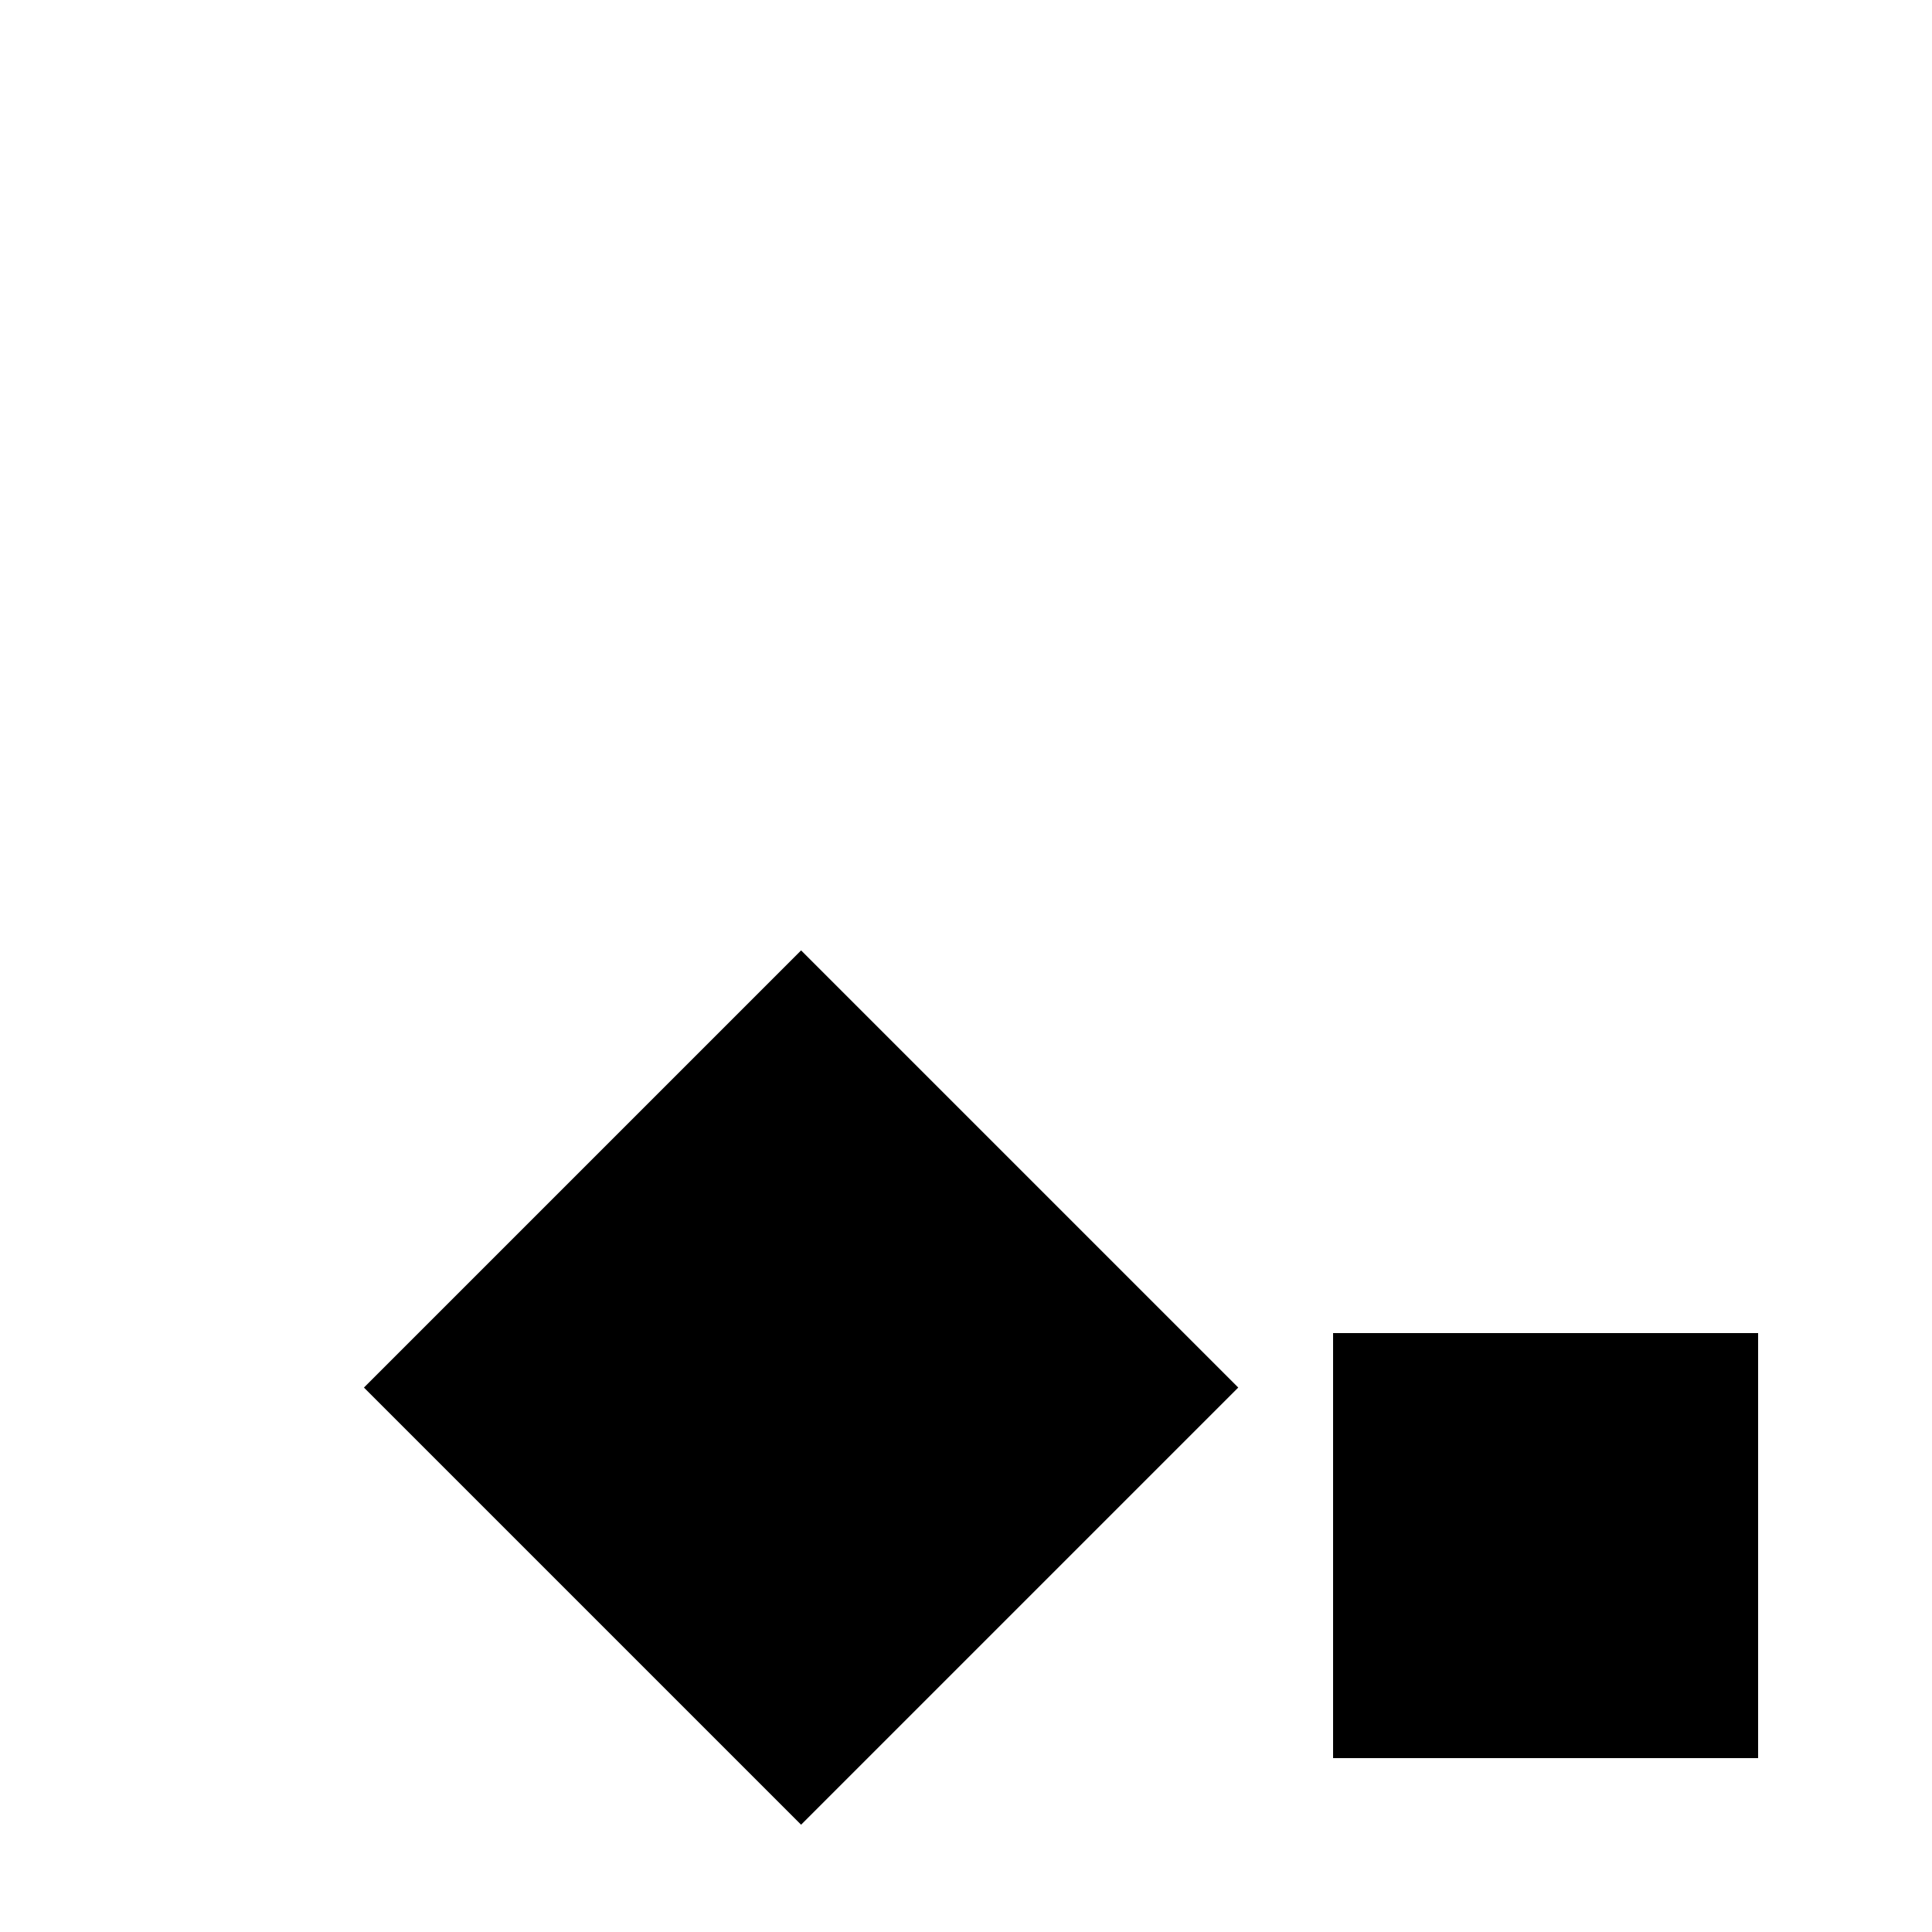 <?xml version="1.0" standalone="yes"?>

<svg:svg width="200" height="200" viewBox="-100, -100, 200, 200" xmlns:svg="http://www.w3.org/2000/svg">
  <svg:title>Nested verses Transform list test</svg:title>
  <svg:desc>This is to test that the transformations are being applied in
        the correct order. Both squares should be first filled and
        then outlined in the same position. If the outlines are in
        the wrong position then something is wrong.
  </svg:desc>

  <svg:g transform="translate(-10,-20) scale(2) rotate(45) translate(5,10)">
     <svg:rect width="30" height="30" style="fill:red"/>
  </svg:g>
   
  <svg:g transform="translate(-10,-20)">
    <svg:g transform="scale(2)">
      <svg:g transform="rotate(45)">
        <svg:g transform="translate(5,10)">
          <svg:rect width="30" height="30" style="stroke:black;stroke-width:2"/>
        </svg:g>
      </svg:g>
    </svg:g>
  </svg:g>

  <svg:rect x="20" y="20" width="20" height="20" transform="scale(2)" style="fill:blue"/>

  <svg:g transform="scale(2)">
    <svg:rect x="20" y="20" width="20" height="20" style="stroke:black;stroke-width:2"/>
  </svg:g>

</svg:svg>
